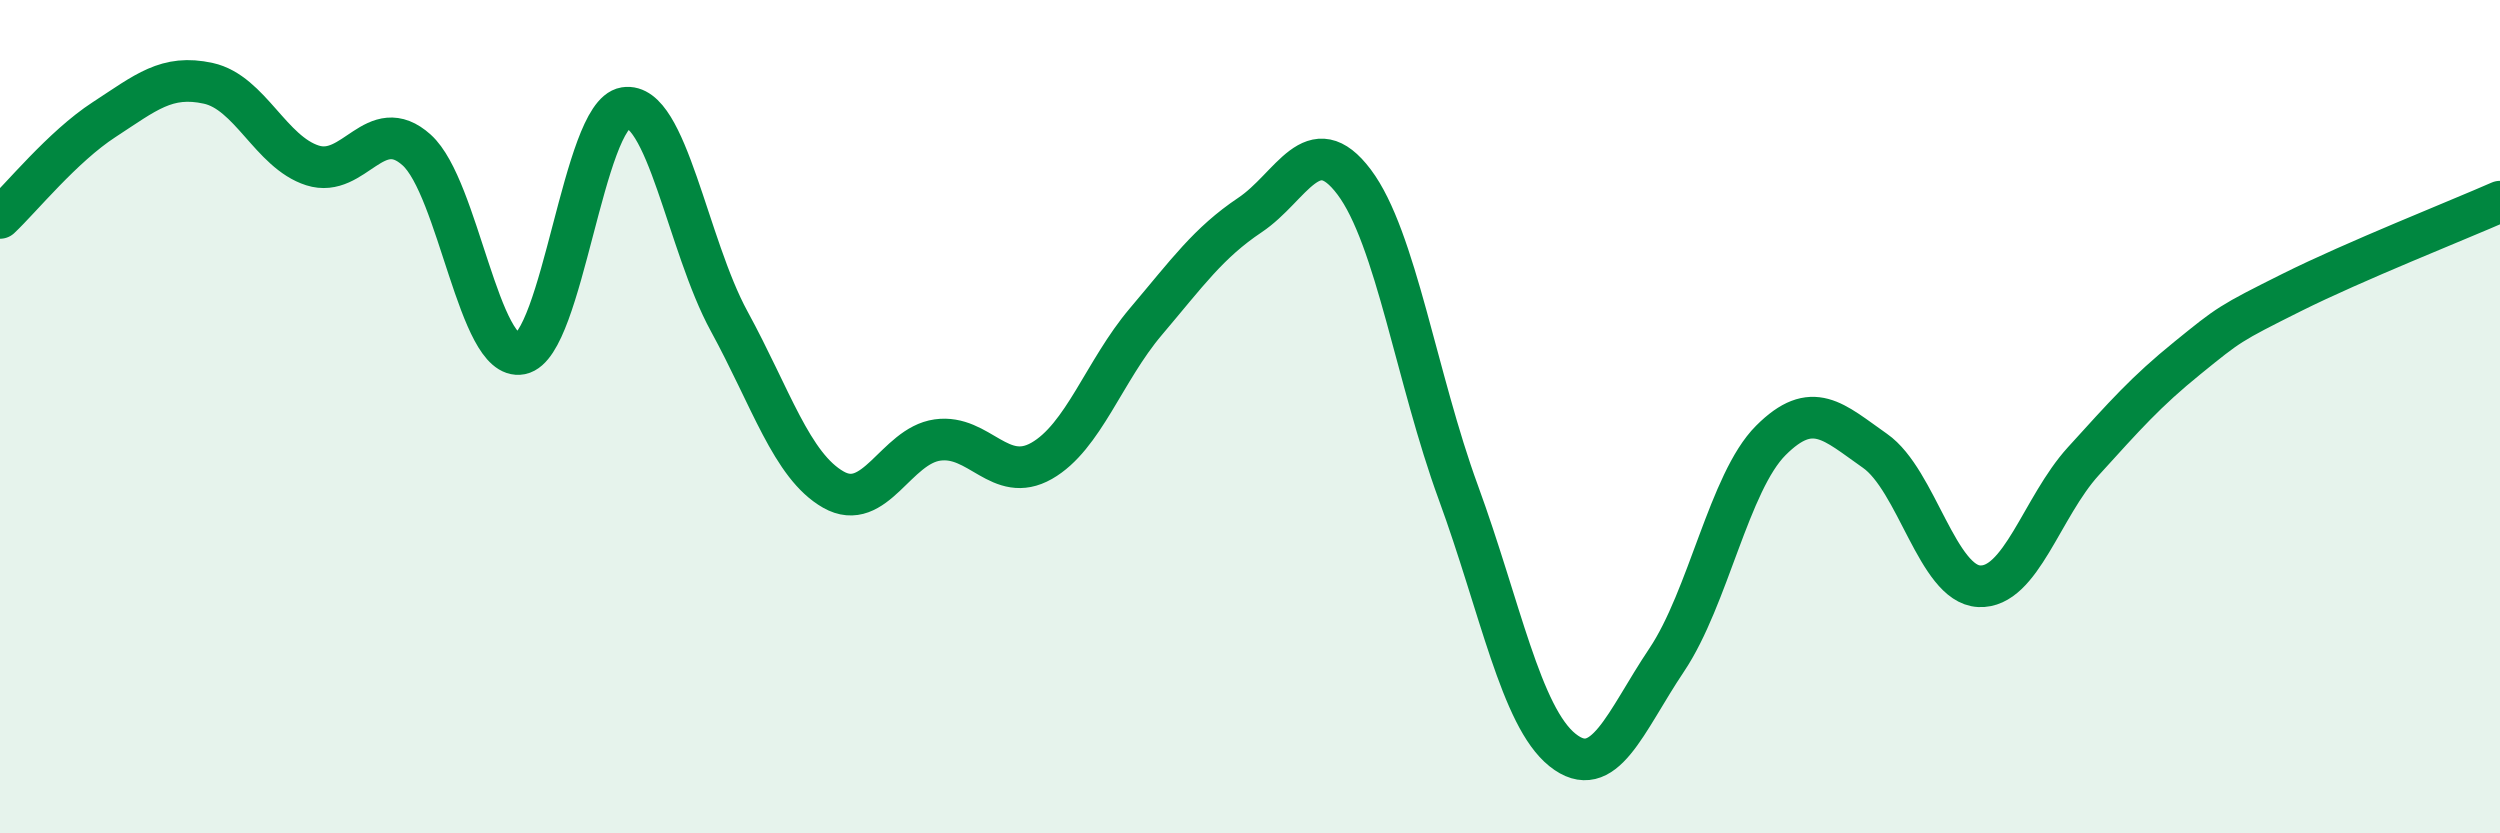 
    <svg width="60" height="20" viewBox="0 0 60 20" xmlns="http://www.w3.org/2000/svg">
      <path
        d="M 0,5.23 C 0.5,4.76 1.5,3.52 2.5,2.87 C 3.5,2.22 4,1.78 5,2 C 6,2.22 6.5,3.65 7.5,3.97 C 8.5,4.29 9,2.7 10,3.6 C 11,4.5 11.5,8.69 12.5,8.49 C 13.5,8.29 14,2.75 15,2.59 C 16,2.43 16.5,5.88 17.5,7.71 C 18.5,9.54 19,11.18 20,11.75 C 21,12.32 21.5,10.7 22.5,10.56 C 23.5,10.42 24,11.63 25,11.06 C 26,10.49 26.5,8.9 27.5,7.72 C 28.5,6.54 29,5.83 30,5.16 C 31,4.49 31.5,3.04 32.5,4.37 C 33.5,5.7 34,9.09 35,11.82 C 36,14.55 36.5,17.2 37.5,18 C 38.5,18.8 39,17.33 40,15.84 C 41,14.35 41.5,11.57 42.5,10.57 C 43.5,9.57 44,10.12 45,10.82 C 46,11.52 46.5,14.02 47.5,14.07 C 48.5,14.12 49,12.17 50,11.07 C 51,9.97 51.5,9.4 52.5,8.59 C 53.5,7.78 53.5,7.77 55,7.02 C 56.5,6.27 59,5.28 60,4.84L60 20L0 20Z"
        fill="#008740"
        opacity="0.1"
        stroke-linecap="round"
        stroke-linejoin="round"
      />
      <path
        d="M 0,5.23 C 0.5,4.76 1.5,3.52 2.5,2.87 C 3.5,2.22 4,1.78 5,2 C 6,2.22 6.5,3.65 7.5,3.97 C 8.5,4.29 9,2.7 10,3.6 C 11,4.5 11.5,8.69 12.5,8.49 C 13.5,8.29 14,2.75 15,2.59 C 16,2.43 16.5,5.88 17.5,7.71 C 18.5,9.54 19,11.18 20,11.75 C 21,12.32 21.5,10.7 22.5,10.56 C 23.5,10.42 24,11.63 25,11.06 C 26,10.49 26.5,8.9 27.5,7.72 C 28.5,6.54 29,5.83 30,5.16 C 31,4.49 31.5,3.04 32.5,4.37 C 33.5,5.7 34,9.09 35,11.82 C 36,14.55 36.5,17.2 37.5,18 C 38.5,18.8 39,17.33 40,15.84 C 41,14.35 41.5,11.57 42.5,10.57 C 43.5,9.57 44,10.12 45,10.82 C 46,11.52 46.5,14.02 47.5,14.07 C 48.5,14.12 49,12.17 50,11.07 C 51,9.97 51.5,9.4 52.5,8.59 C 53.5,7.78 53.5,7.77 55,7.02 C 56.5,6.27 59,5.28 60,4.84"
        stroke="#008740"
        stroke-width="1"
        fill="none"
        stroke-linecap="round"
        stroke-linejoin="round"
      />
    </svg>
  